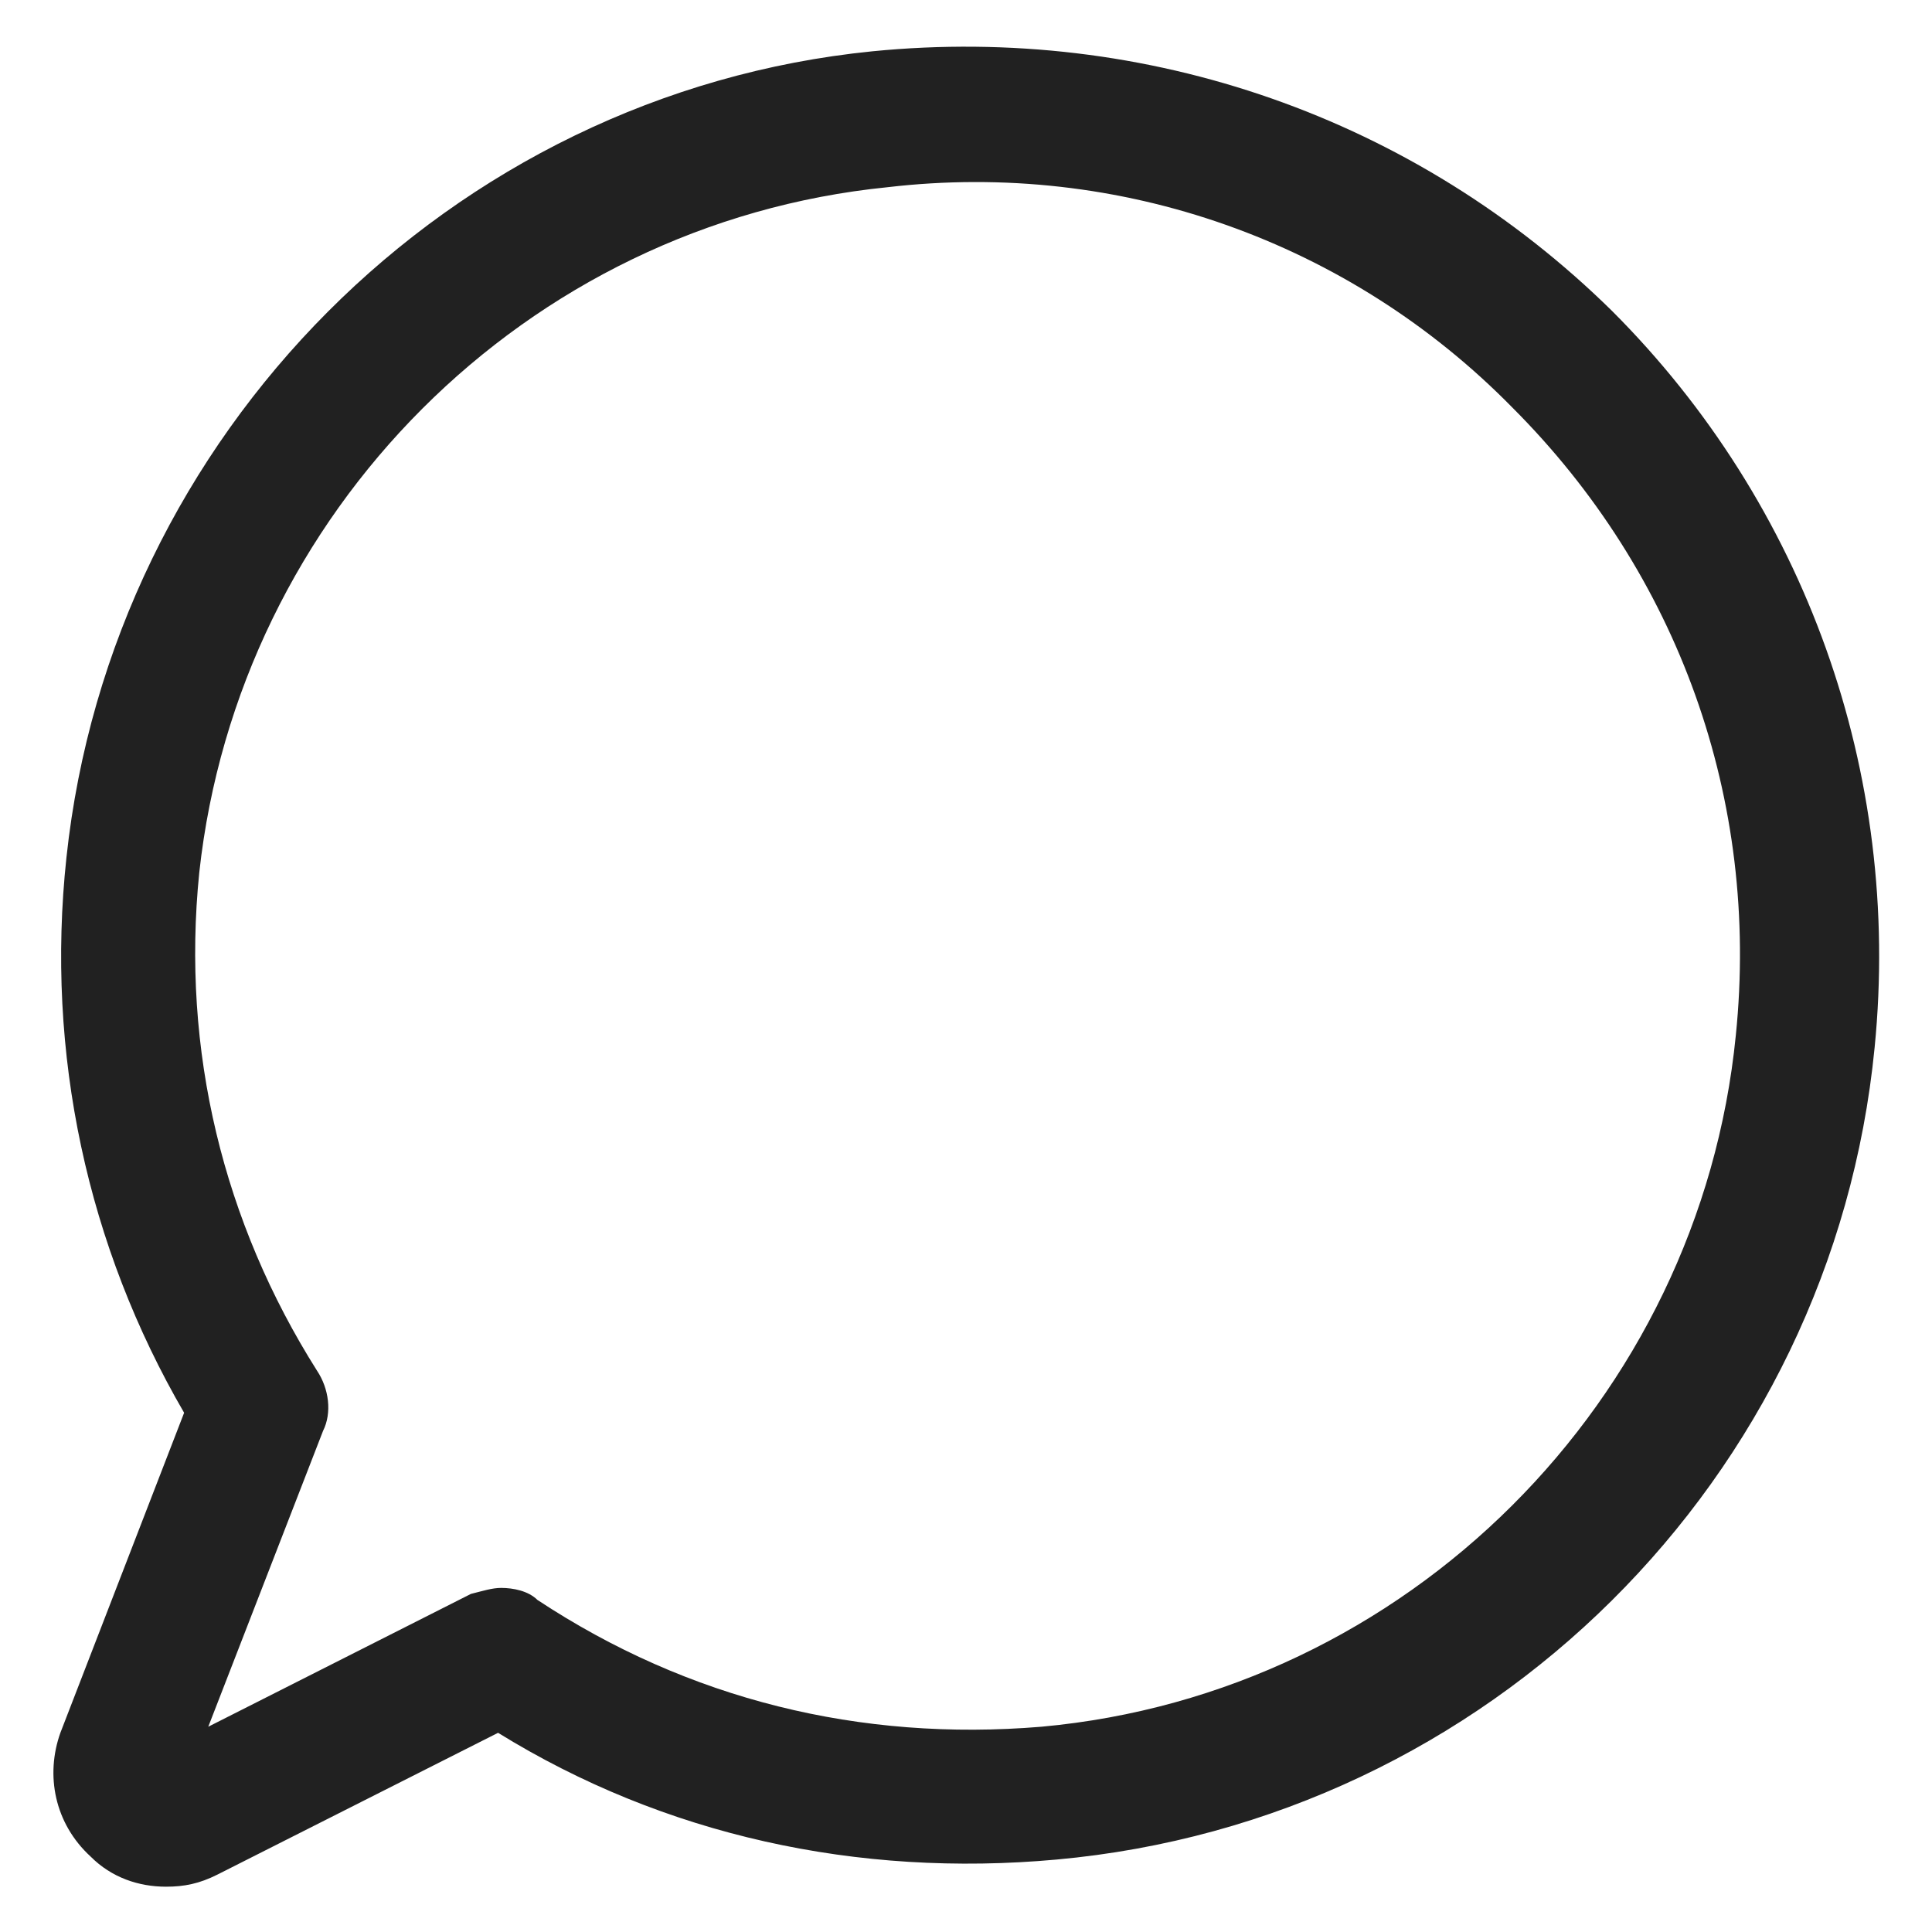 <svg width="20" height="20" viewBox="0 0 20 20" fill="none" xmlns="http://www.w3.org/2000/svg">
<g id="Group">
<path id="Vector" d="M1.719 19.531C1.438 19.531 1.156 19.438 0.938 19.219C0.563 18.875 0.469 18.375 0.625 17.938L1.906 14.625C0.906 12.906 0.469 10.906 0.688 8.875C1.156 4.5 4.656 0.969 9.031 0.531C11.875 0.25 14.656 1.219 16.688 3.219C18.688 5.219 19.688 8 19.406 10.844C18.969 15.312 15.406 18.844 10.938 19.25C8.875 19.438 6.875 19 5.156 17.938L2.25 19.406C2.063 19.5 1.906 19.531 1.719 19.531ZM5.188 16.438C5.313 16.438 5.469 16.469 5.563 16.562C7.125 17.594 8.906 18.031 10.781 17.875C14.562 17.531 17.594 14.5 17.969 10.719C18.219 8.281 17.375 5.938 15.656 4.219C13.969 2.5 11.594 1.656 9.188 1.938C5.438 2.313 2.469 5.313 2.063 9.031C1.875 10.875 2.313 12.656 3.281 14.188C3.406 14.375 3.438 14.625 3.344 14.813L2.156 17.875L4.875 16.5C5 16.469 5.094 16.438 5.188 16.438Z" fill="black" fill-opacity="0.87"/>
</g>
</svg>
